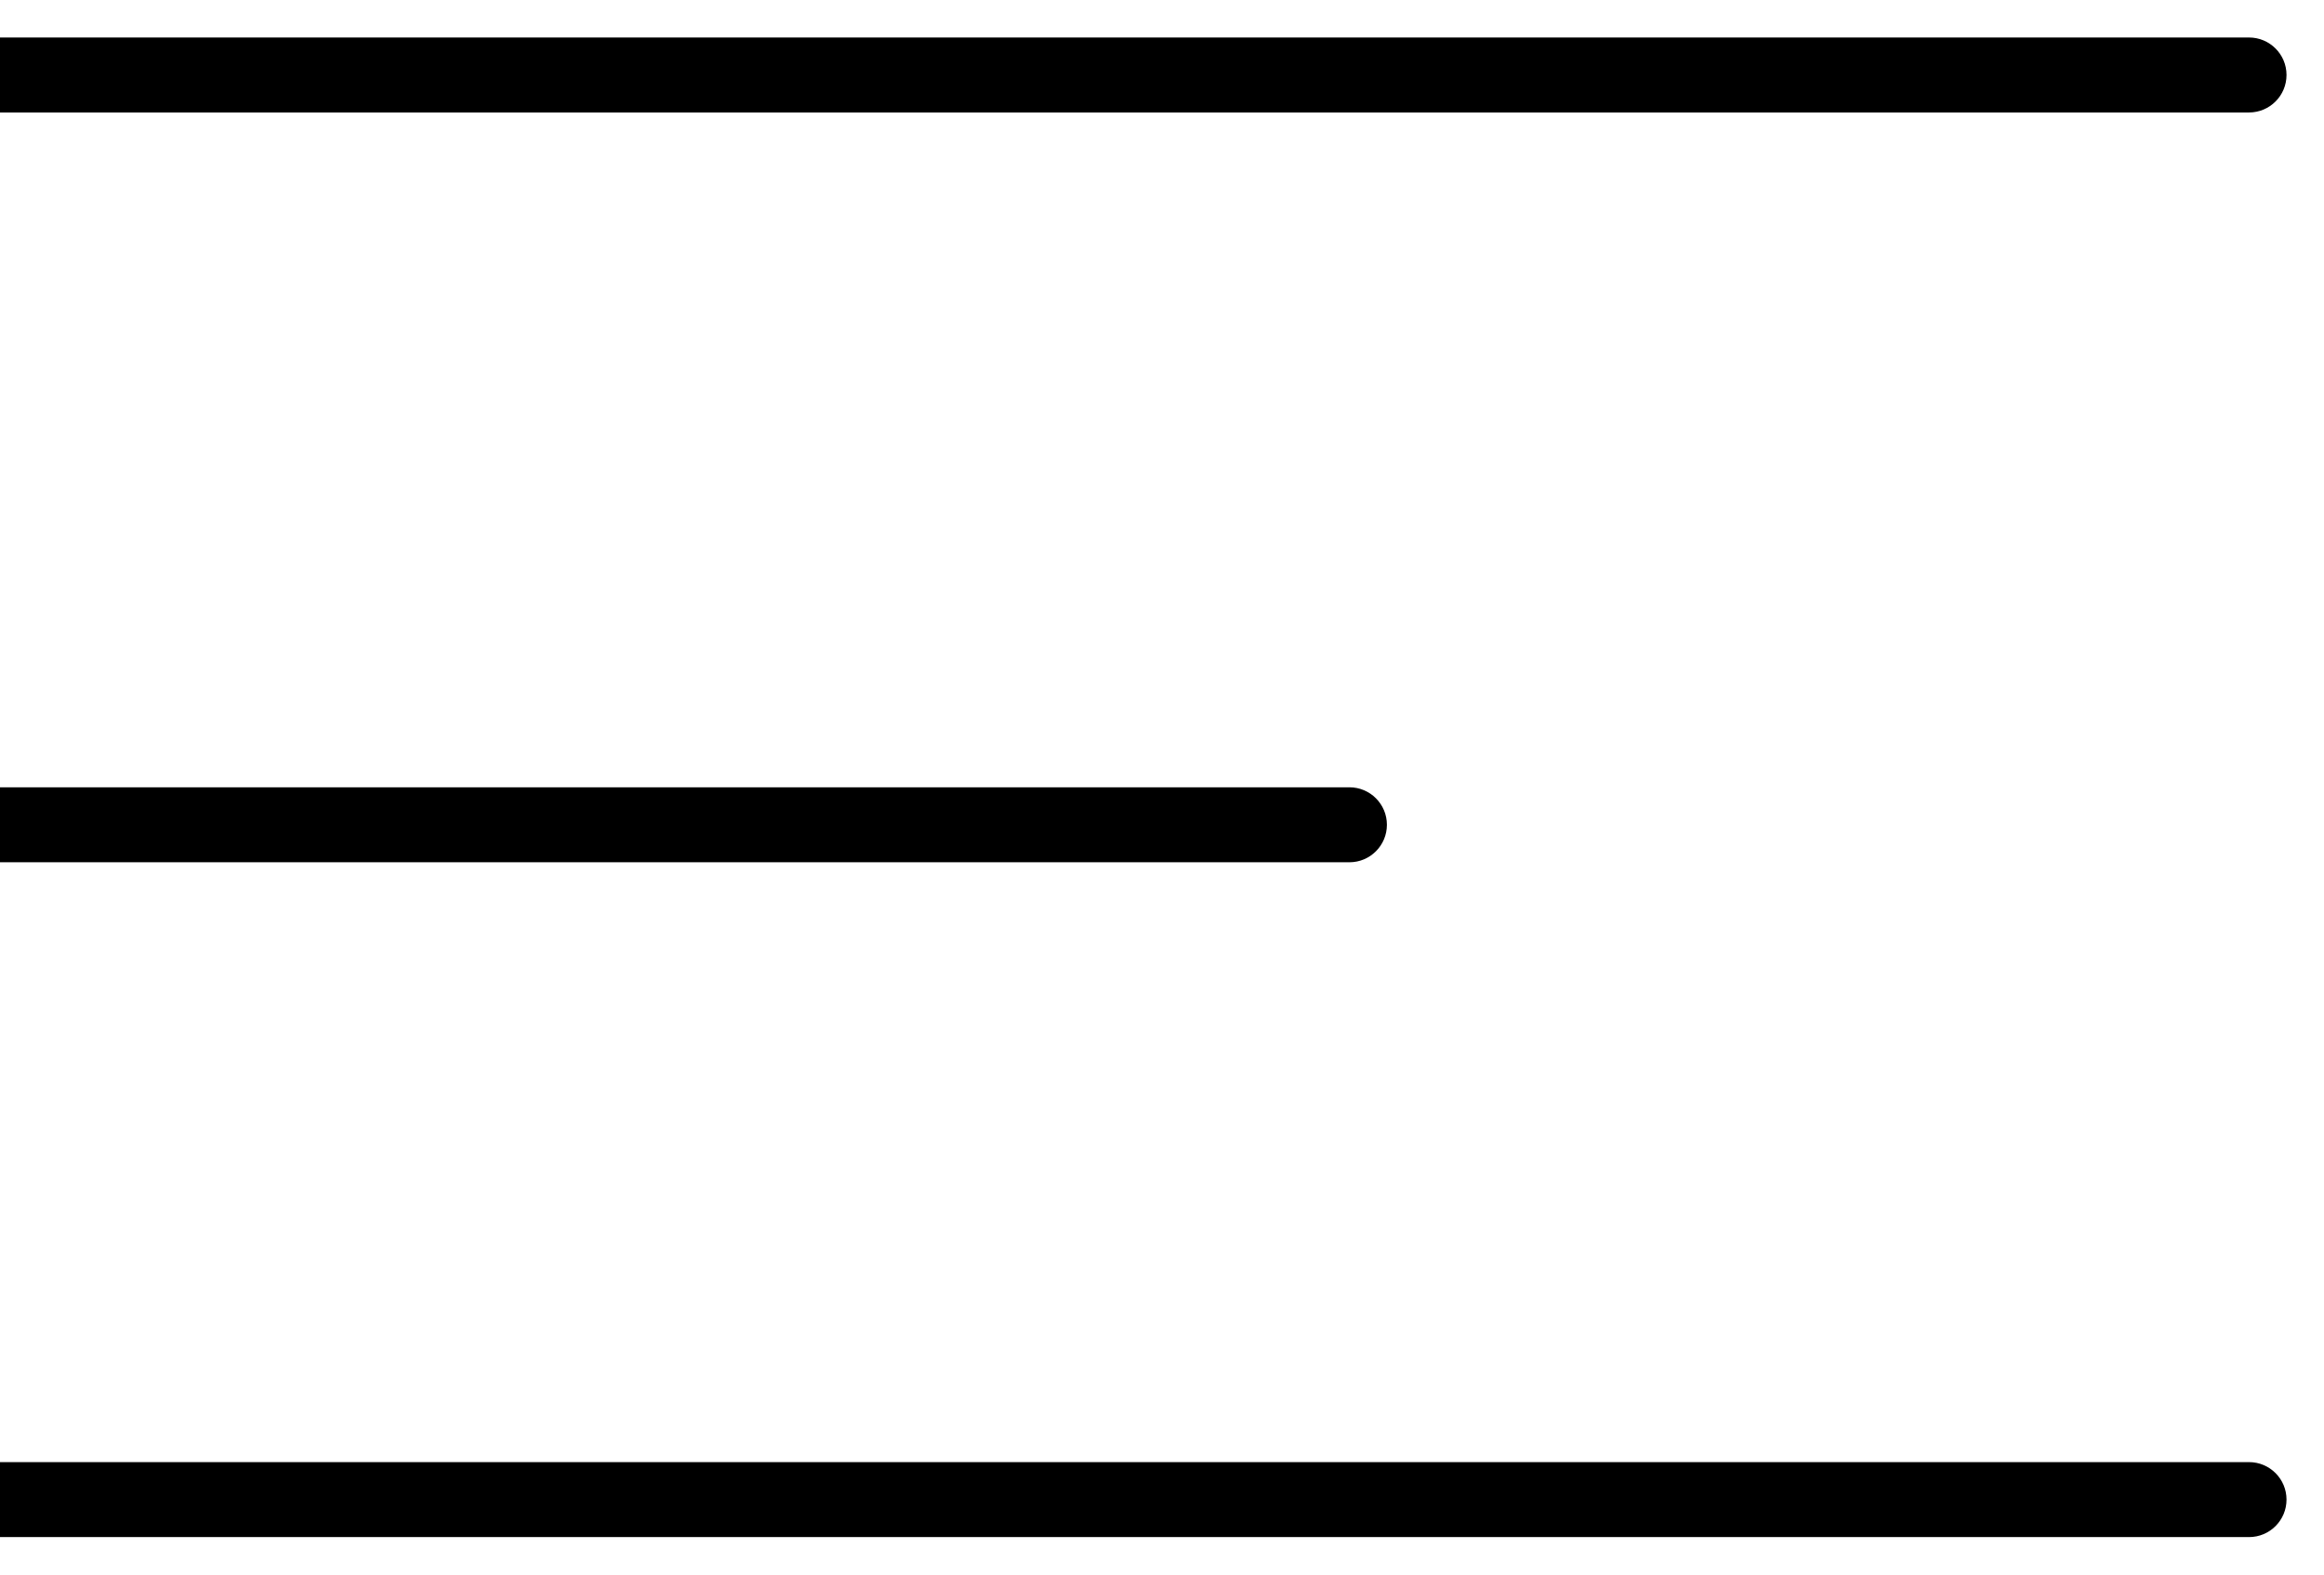 <?xml version="1.0" encoding="UTF-8"?> <svg xmlns="http://www.w3.org/2000/svg" width="31" height="21" viewBox="0 0 31 21" fill="none"><path d="M30 1.5C30.276 1.5 30.5 1.276 30.5 1C30.5 0.724 30.276 0.5 30 0.5V1.5ZM0 1.5H30V0.5H0V1.5Z" fill="black"></path><path d="M30 20.5C30.276 20.5 30.5 20.276 30.5 20C30.5 19.724 30.276 19.5 30 19.5V20.5ZM0 20.5H30V19.5H0V20.5Z" fill="black"></path><path d="M18 11.5C18.276 11.5 18.5 11.276 18.5 11C18.5 10.724 18.276 10.5 18 10.5V11.5ZM0 11.5H18V10.5H0V11.5Z" fill="black"></path></svg> 